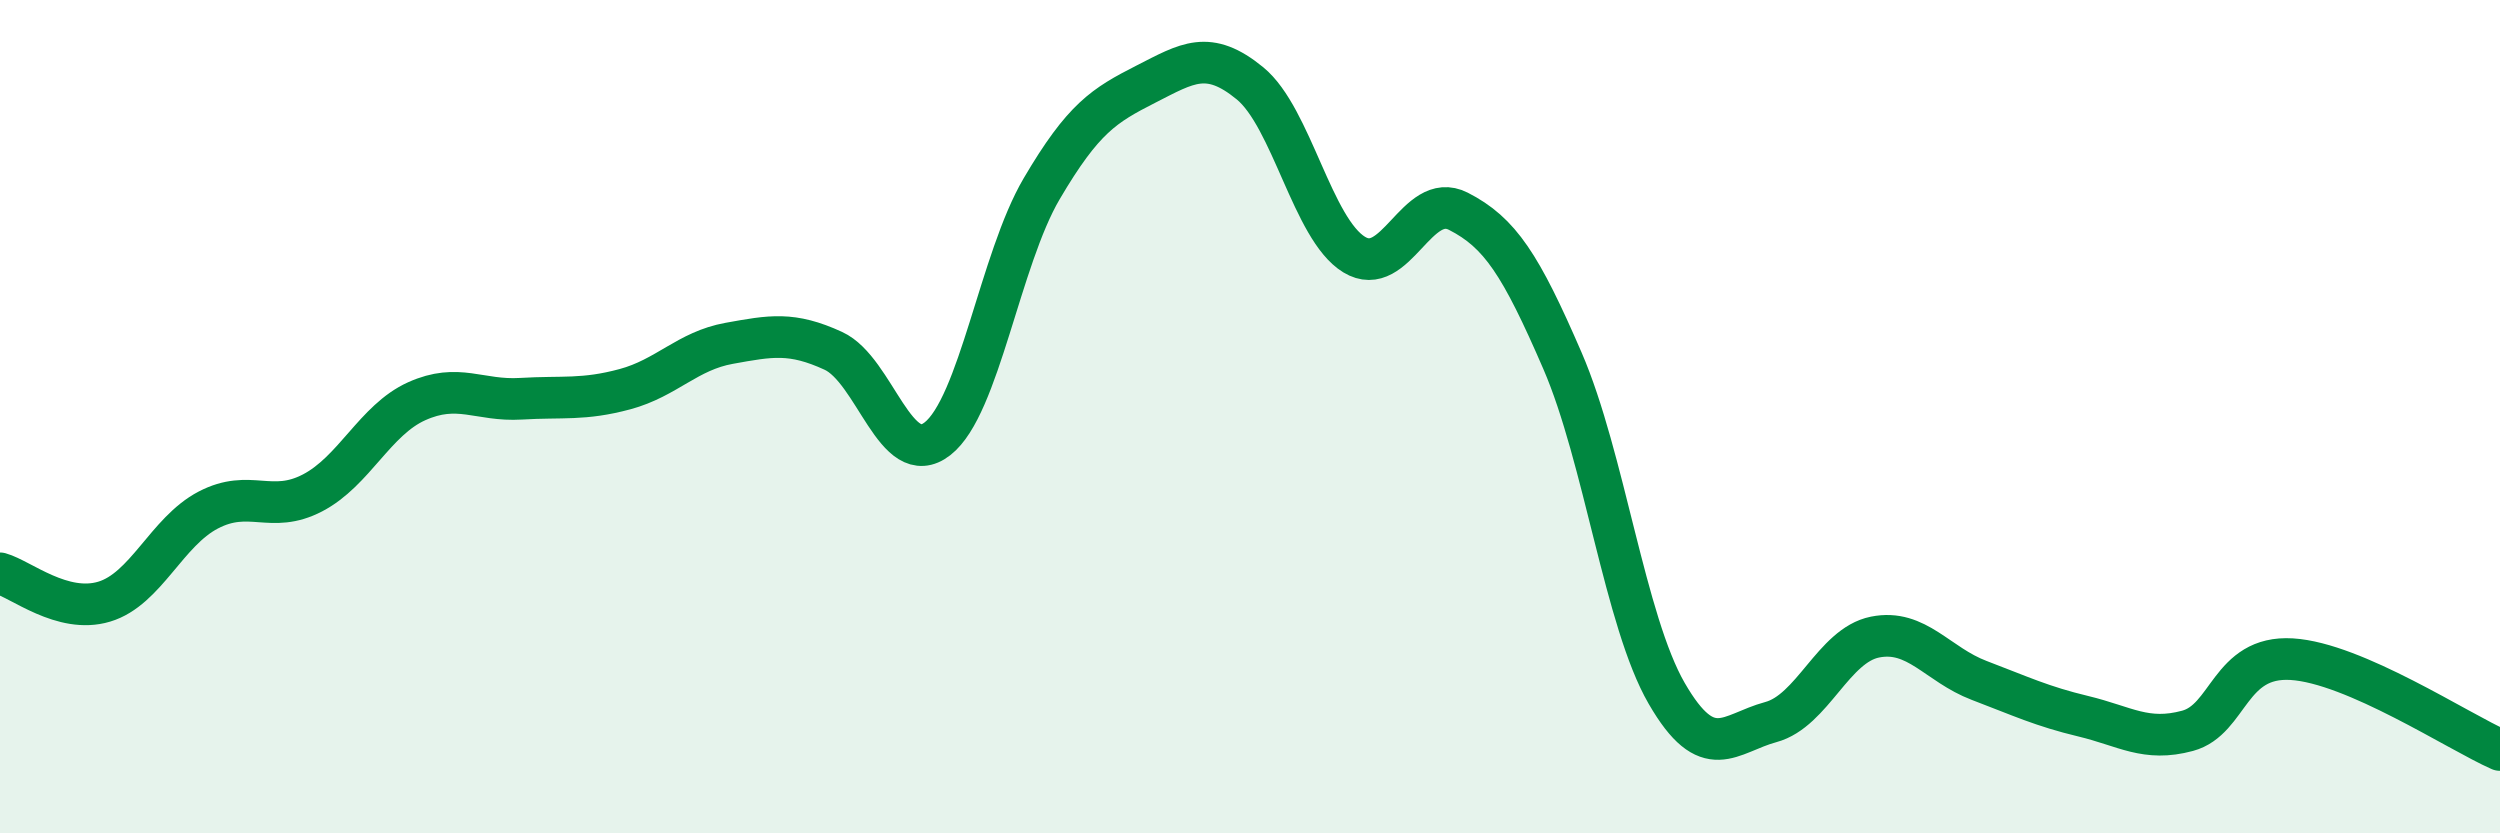 
    <svg width="60" height="20" viewBox="0 0 60 20" xmlns="http://www.w3.org/2000/svg">
      <path
        d="M 0,13.76 C 0.5,13.9 1.5,14.74 2.5,14.44 C 3.5,14.14 4,12.76 5,12.24 C 6,11.72 6.5,12.35 7.5,11.83 C 8.5,11.31 9,10.08 10,9.63 C 11,9.18 11.5,9.63 12.5,9.57 C 13.5,9.51 14,9.61 15,9.34 C 16,9.07 16.5,8.42 17.5,8.24 C 18.5,8.06 19,7.96 20,8.42 C 21,8.88 21.5,11.31 22.5,10.53 C 23.5,9.75 24,6.23 25,4.53 C 26,2.83 26.5,2.53 27.5,2.02 C 28.5,1.51 29,1.18 30,2 C 31,2.82 31.5,5.5 32.5,6.11 C 33.5,6.72 34,4.56 35,5.07 C 36,5.58 36.5,6.35 37.5,8.66 C 38.5,10.97 39,14.91 40,16.64 C 41,18.37 41.5,17.6 42.5,17.33 C 43.5,17.06 44,15.49 45,15.29 C 46,15.09 46.5,15.95 47.5,16.33 C 48.5,16.71 49,16.95 50,17.19 C 51,17.43 51.5,17.81 52.5,17.54 C 53.5,17.27 53.5,15.73 55,15.82 C 56.5,15.91 59,17.56 60,18L60 20L0 20Z"
        fill="#008740"
        opacity="0.1"
        stroke-linecap="round"
        stroke-linejoin="round"
      />
      <path
        d="M 0,13.76 C 0.5,13.9 1.5,14.74 2.5,14.44 C 3.5,14.14 4,12.76 5,12.24 C 6,11.72 6.5,12.35 7.5,11.83 C 8.5,11.31 9,10.08 10,9.63 C 11,9.18 11.5,9.63 12.5,9.57 C 13.5,9.51 14,9.61 15,9.34 C 16,9.07 16.5,8.42 17.5,8.24 C 18.5,8.06 19,7.96 20,8.42 C 21,8.88 21.5,11.31 22.5,10.53 C 23.5,9.75 24,6.23 25,4.53 C 26,2.83 26.5,2.53 27.5,2.02 C 28.5,1.51 29,1.18 30,2 C 31,2.82 31.5,5.5 32.5,6.11 C 33.5,6.72 34,4.56 35,5.07 C 36,5.58 36.5,6.35 37.5,8.66 C 38.5,10.97 39,14.91 40,16.64 C 41,18.37 41.5,17.6 42.5,17.33 C 43.5,17.06 44,15.49 45,15.29 C 46,15.09 46.5,15.95 47.5,16.33 C 48.5,16.71 49,16.95 50,17.19 C 51,17.43 51.5,17.81 52.5,17.54 C 53.5,17.27 53.5,15.73 55,15.82 C 56.5,15.91 59,17.56 60,18"
        stroke="#008740"
        stroke-width="1"
        fill="none"
        stroke-linecap="round"
        stroke-linejoin="round"
      />
    </svg>
  